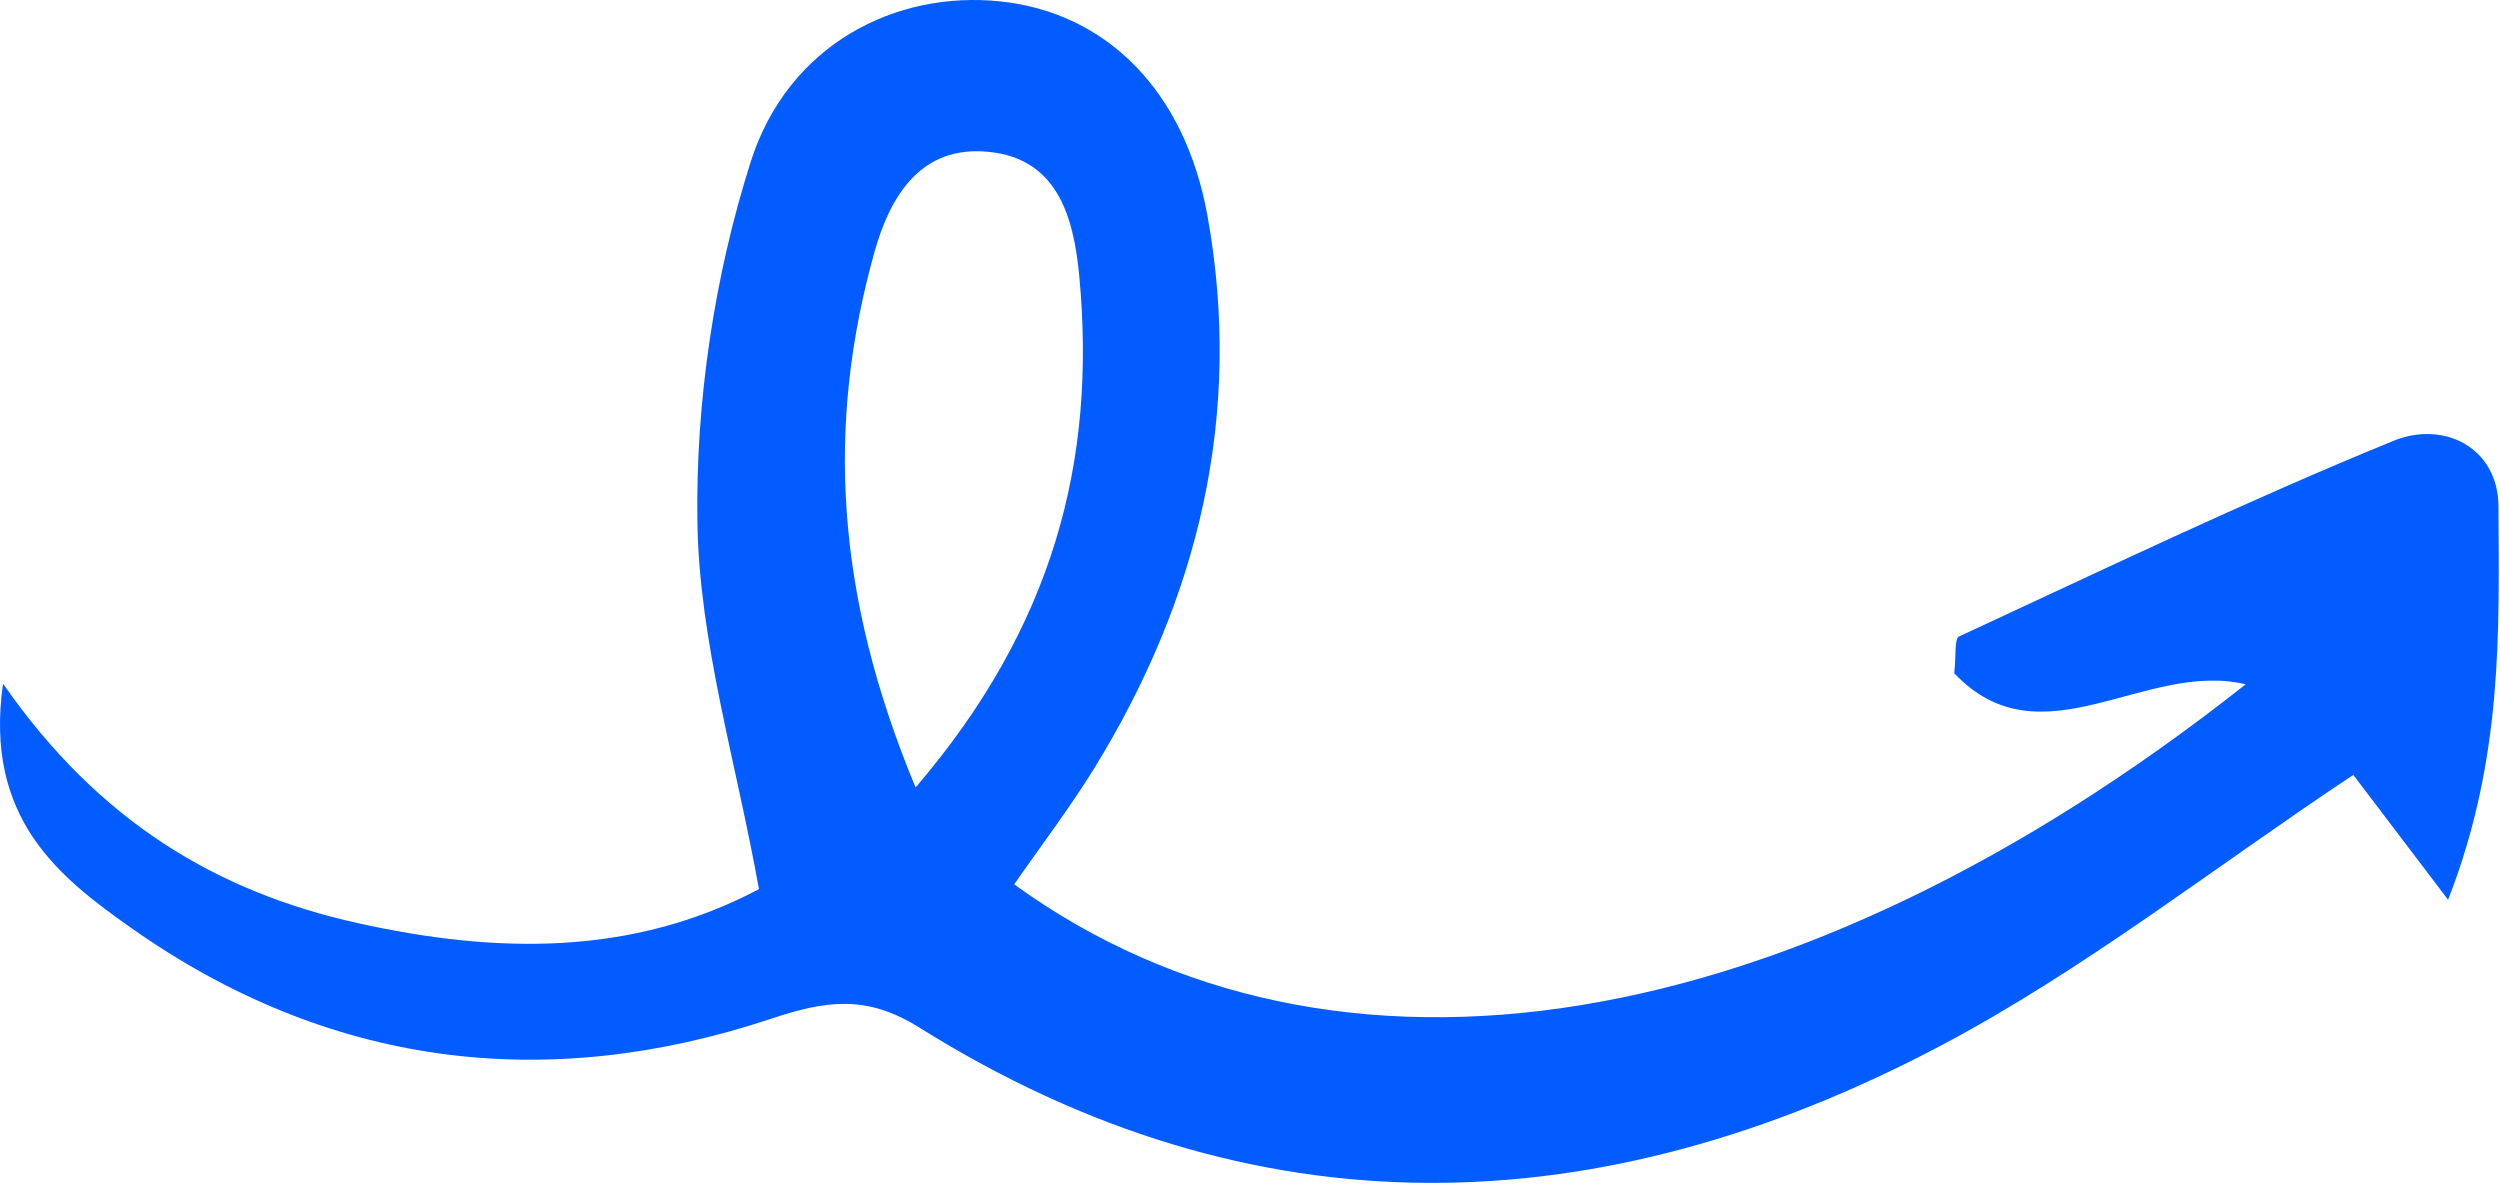 <svg xmlns="http://www.w3.org/2000/svg" width="75" height="36" viewBox="0 0 75 36" fill="none">
    <path d="M30.426 26.531C40.027 33.49 53.813 31.241 67.37 20.53C64.353 19.802 61.229 22.954 58.627 20.196C58.688 19.672 58.626 19.162 58.771 19.095C63.098 17.09 67.401 15.022 71.813 13.222C73.307 12.613 74.946 13.421 74.954 15.195C74.969 18.93 75.102 22.739 73.443 26.993C72.162 25.305 71.268 24.128 70.599 23.247C66.417 26.023 62.516 29.105 58.192 31.386C47.983 36.772 37.634 37.121 27.579 30.826C25.985 29.828 24.76 30.021 23.134 30.562C16.311 32.832 9.799 31.981 3.914 27.823C1.774 26.311 -0.484 24.544 0.091 20.51C2.956 24.636 6.497 26.753 10.73 27.693C14.876 28.614 18.953 28.693 22.769 26.674C22.081 22.841 20.976 19.257 20.922 15.657C20.867 12.053 21.429 8.294 22.52 4.858C23.641 1.33 26.878 -0.296 30.029 0.044C33.175 0.384 35.547 2.7 36.226 6.485C37.295 12.432 35.966 17.955 32.82 23.06C32.081 24.257 31.223 25.38 30.426 26.531ZM27.468 23.625C31.599 18.795 32.9 13.835 32.378 8.281C32.207 6.469 31.702 4.648 29.46 4.541C27.536 4.449 26.677 5.985 26.236 7.554C24.779 12.746 25.059 17.839 27.468 23.625Z" fill="#025CFF" />
</svg>
